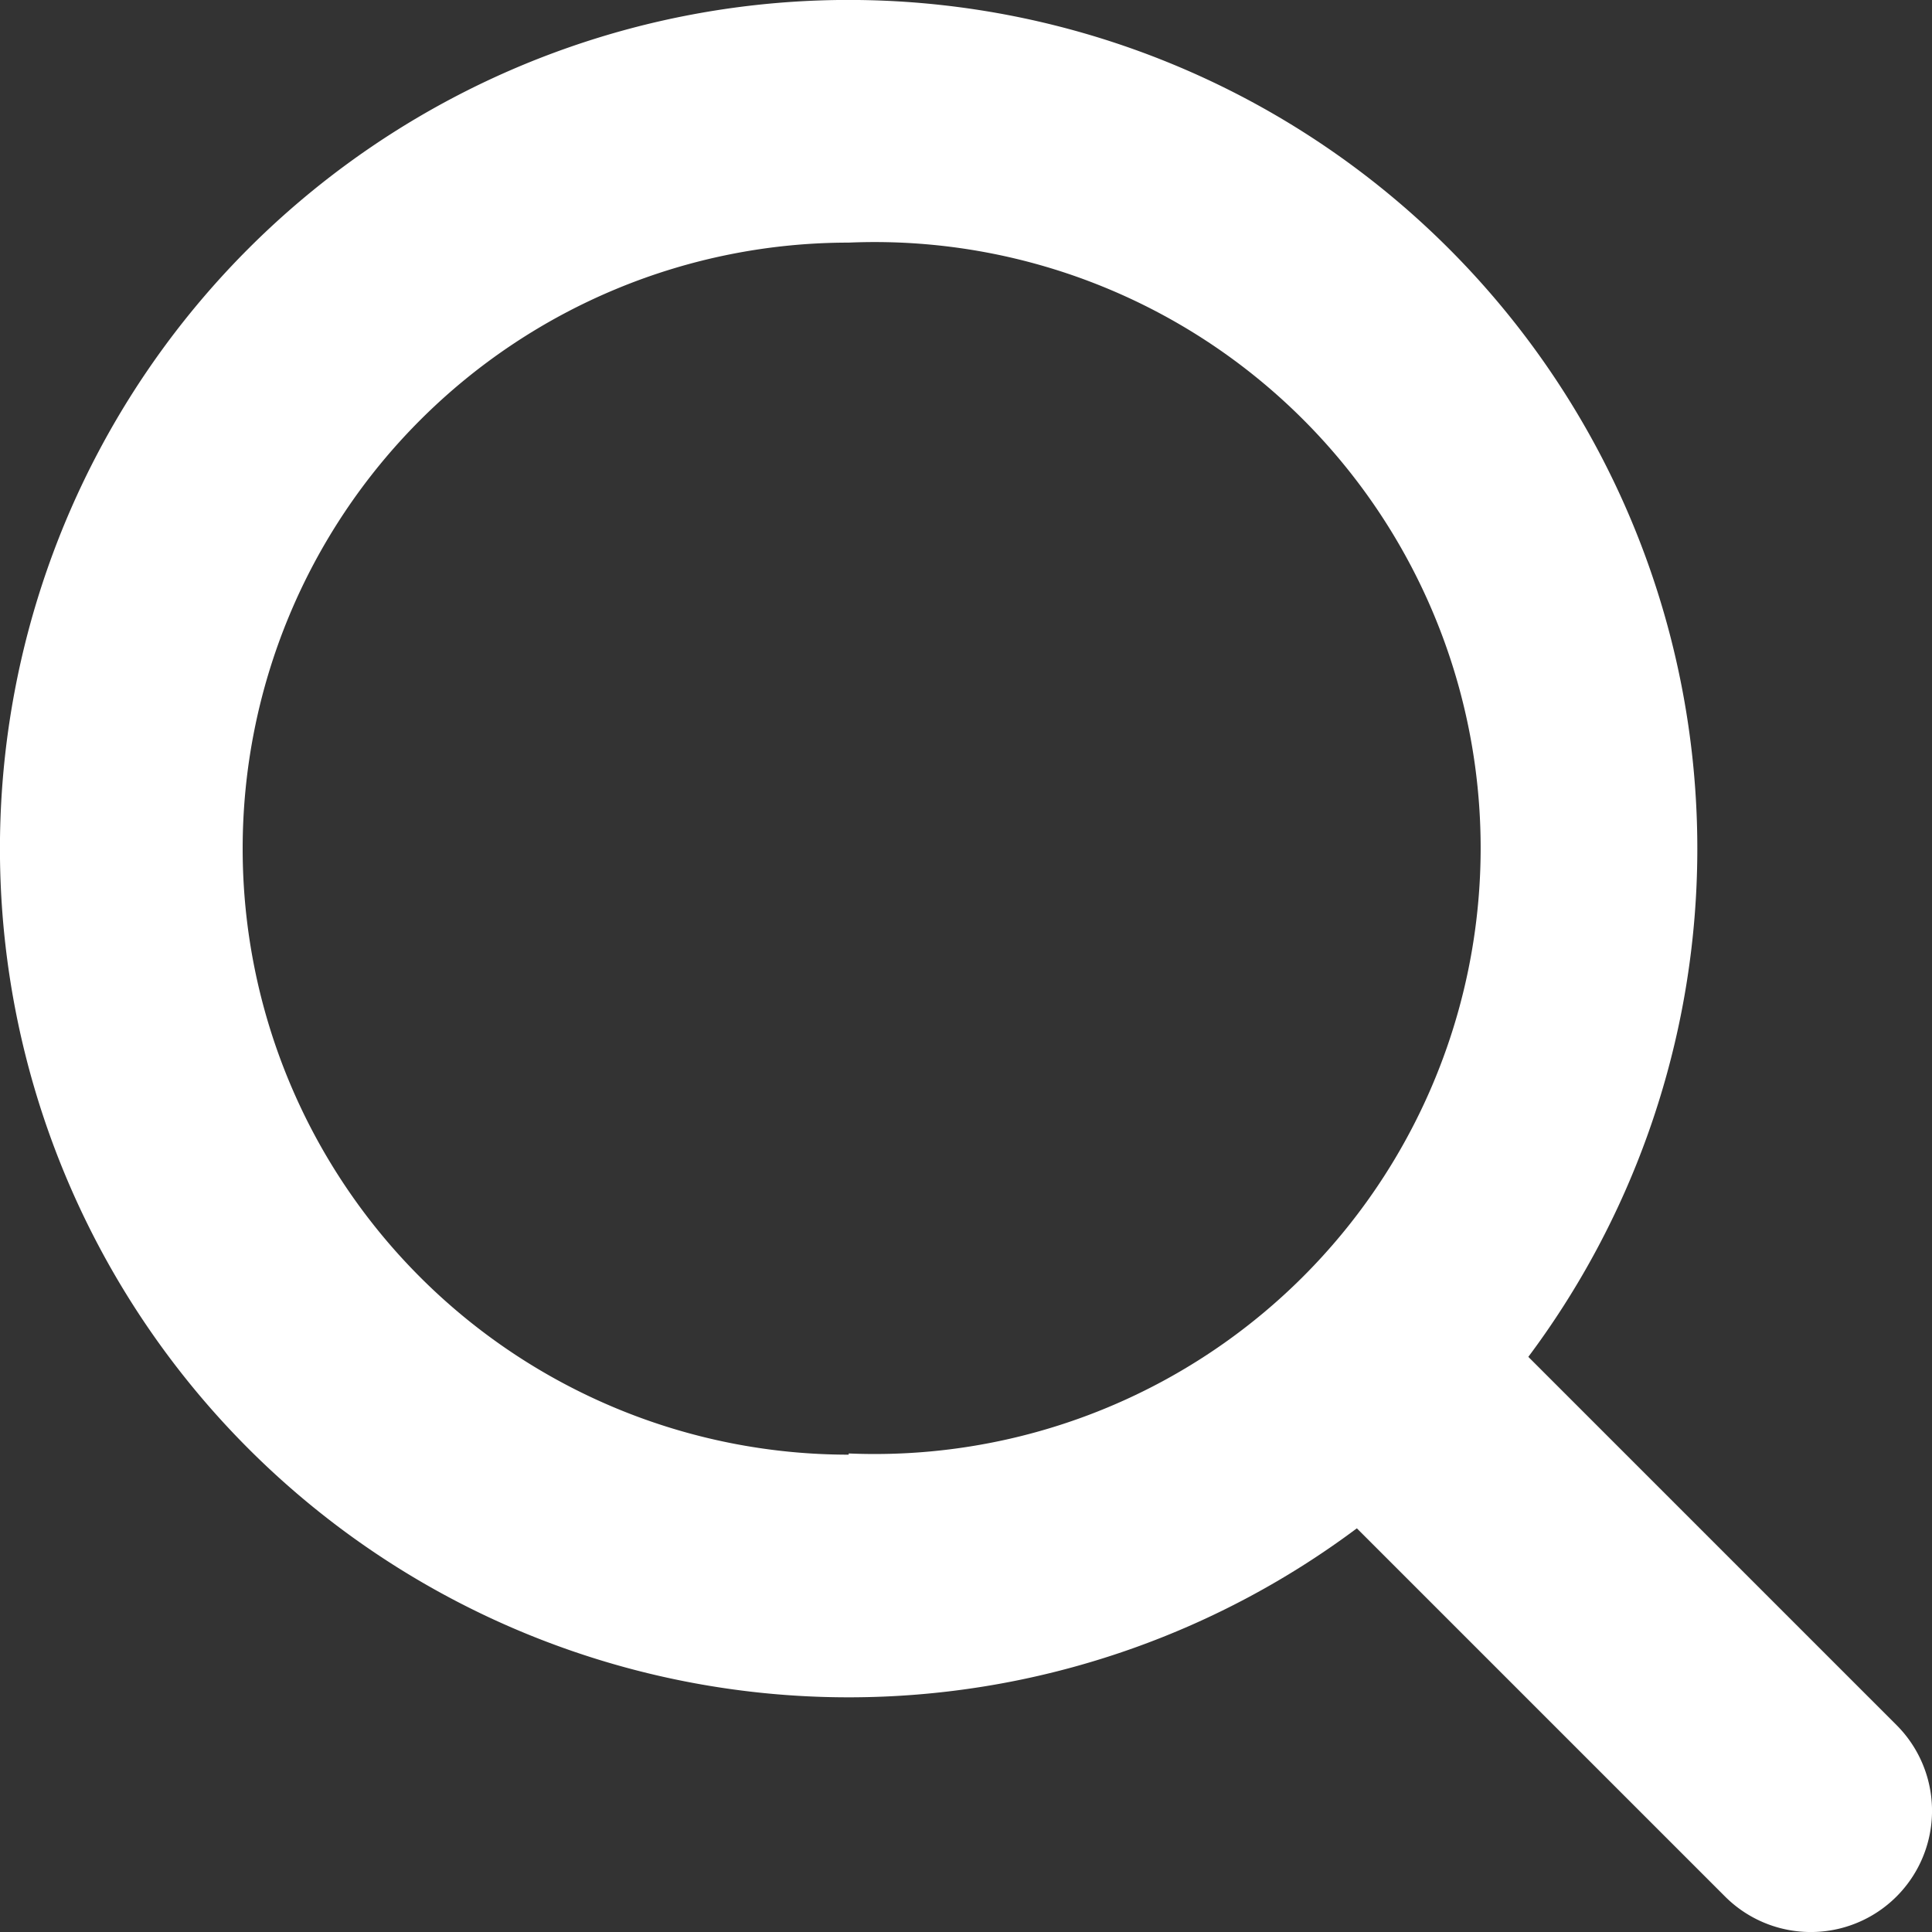<svg xmlns="http://www.w3.org/2000/svg" width="20.8" height="20.8" viewBox="0 0 20.8 20.8"><rect x="0" y="0" width="20.8" height="20.8" fill="#333333" stroke="none"/><path d="M16.454,14.608l3.964,3.964a1.3,1.3,0,0,1-1.846,1.846l-3.964-3.964a9.137,9.137,0,1,1,1.846-1.846Zm-7.317,1.04a6.524,6.524,0,1,0,0-13.036,6.524,6.524,0,0,0,0,13.049Z" transform="translate(0 0)" fill="#fff"/></svg>